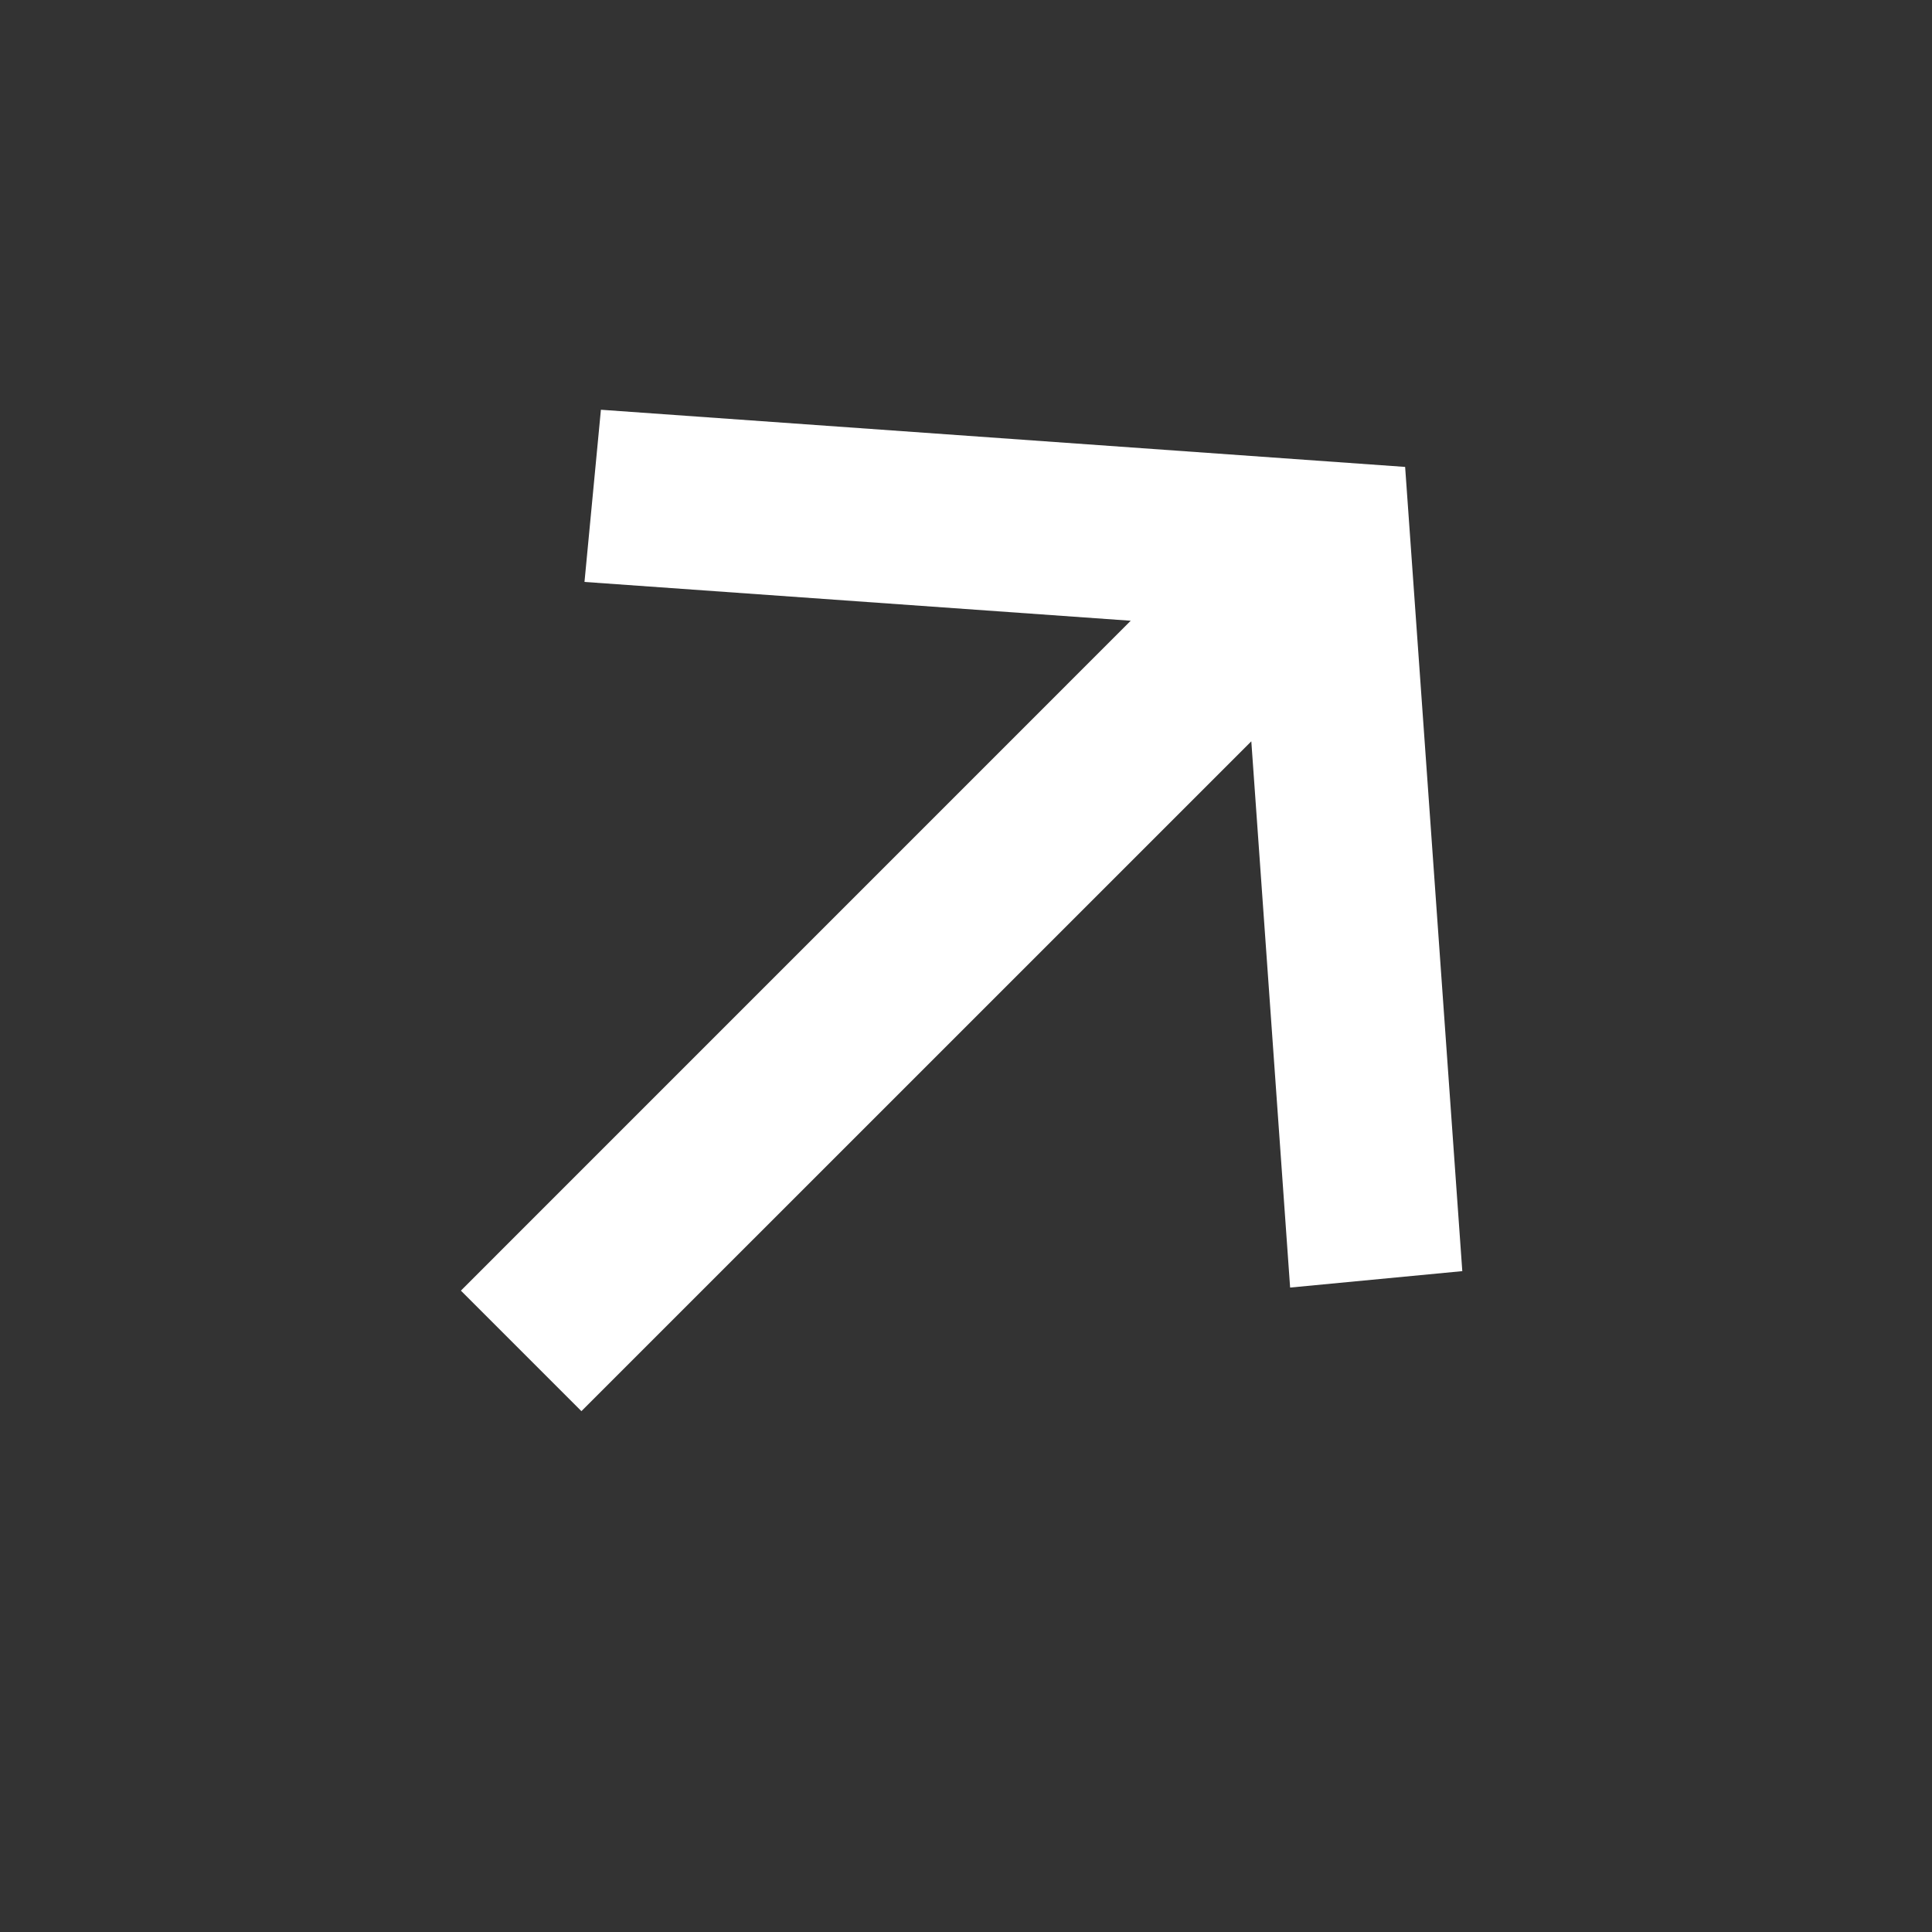 <?xml version="1.0" encoding="UTF-8"?> <svg xmlns="http://www.w3.org/2000/svg" width="34" height="34" viewBox="0 0 34 34" fill="none"><rect x="0" y="0" width="34" height="34" fill="#333333" stroke="none"/><g clip-path="url(#clip0_345_3303)"><path d="M10.232 24.834L22.021 13.046L22.704 22.659L25.734 22.37L24.728 8.217L10.575 7.211L10.286 10.241L19.899 10.924L8.111 22.713L10.232 24.834Z" fill="white"></path></g><defs><clipPath id="clip0_345_3303"><rect width="24" height="24" fill="white" transform="translate(16.973) rotate(45)"></rect></clipPath></defs></svg> 